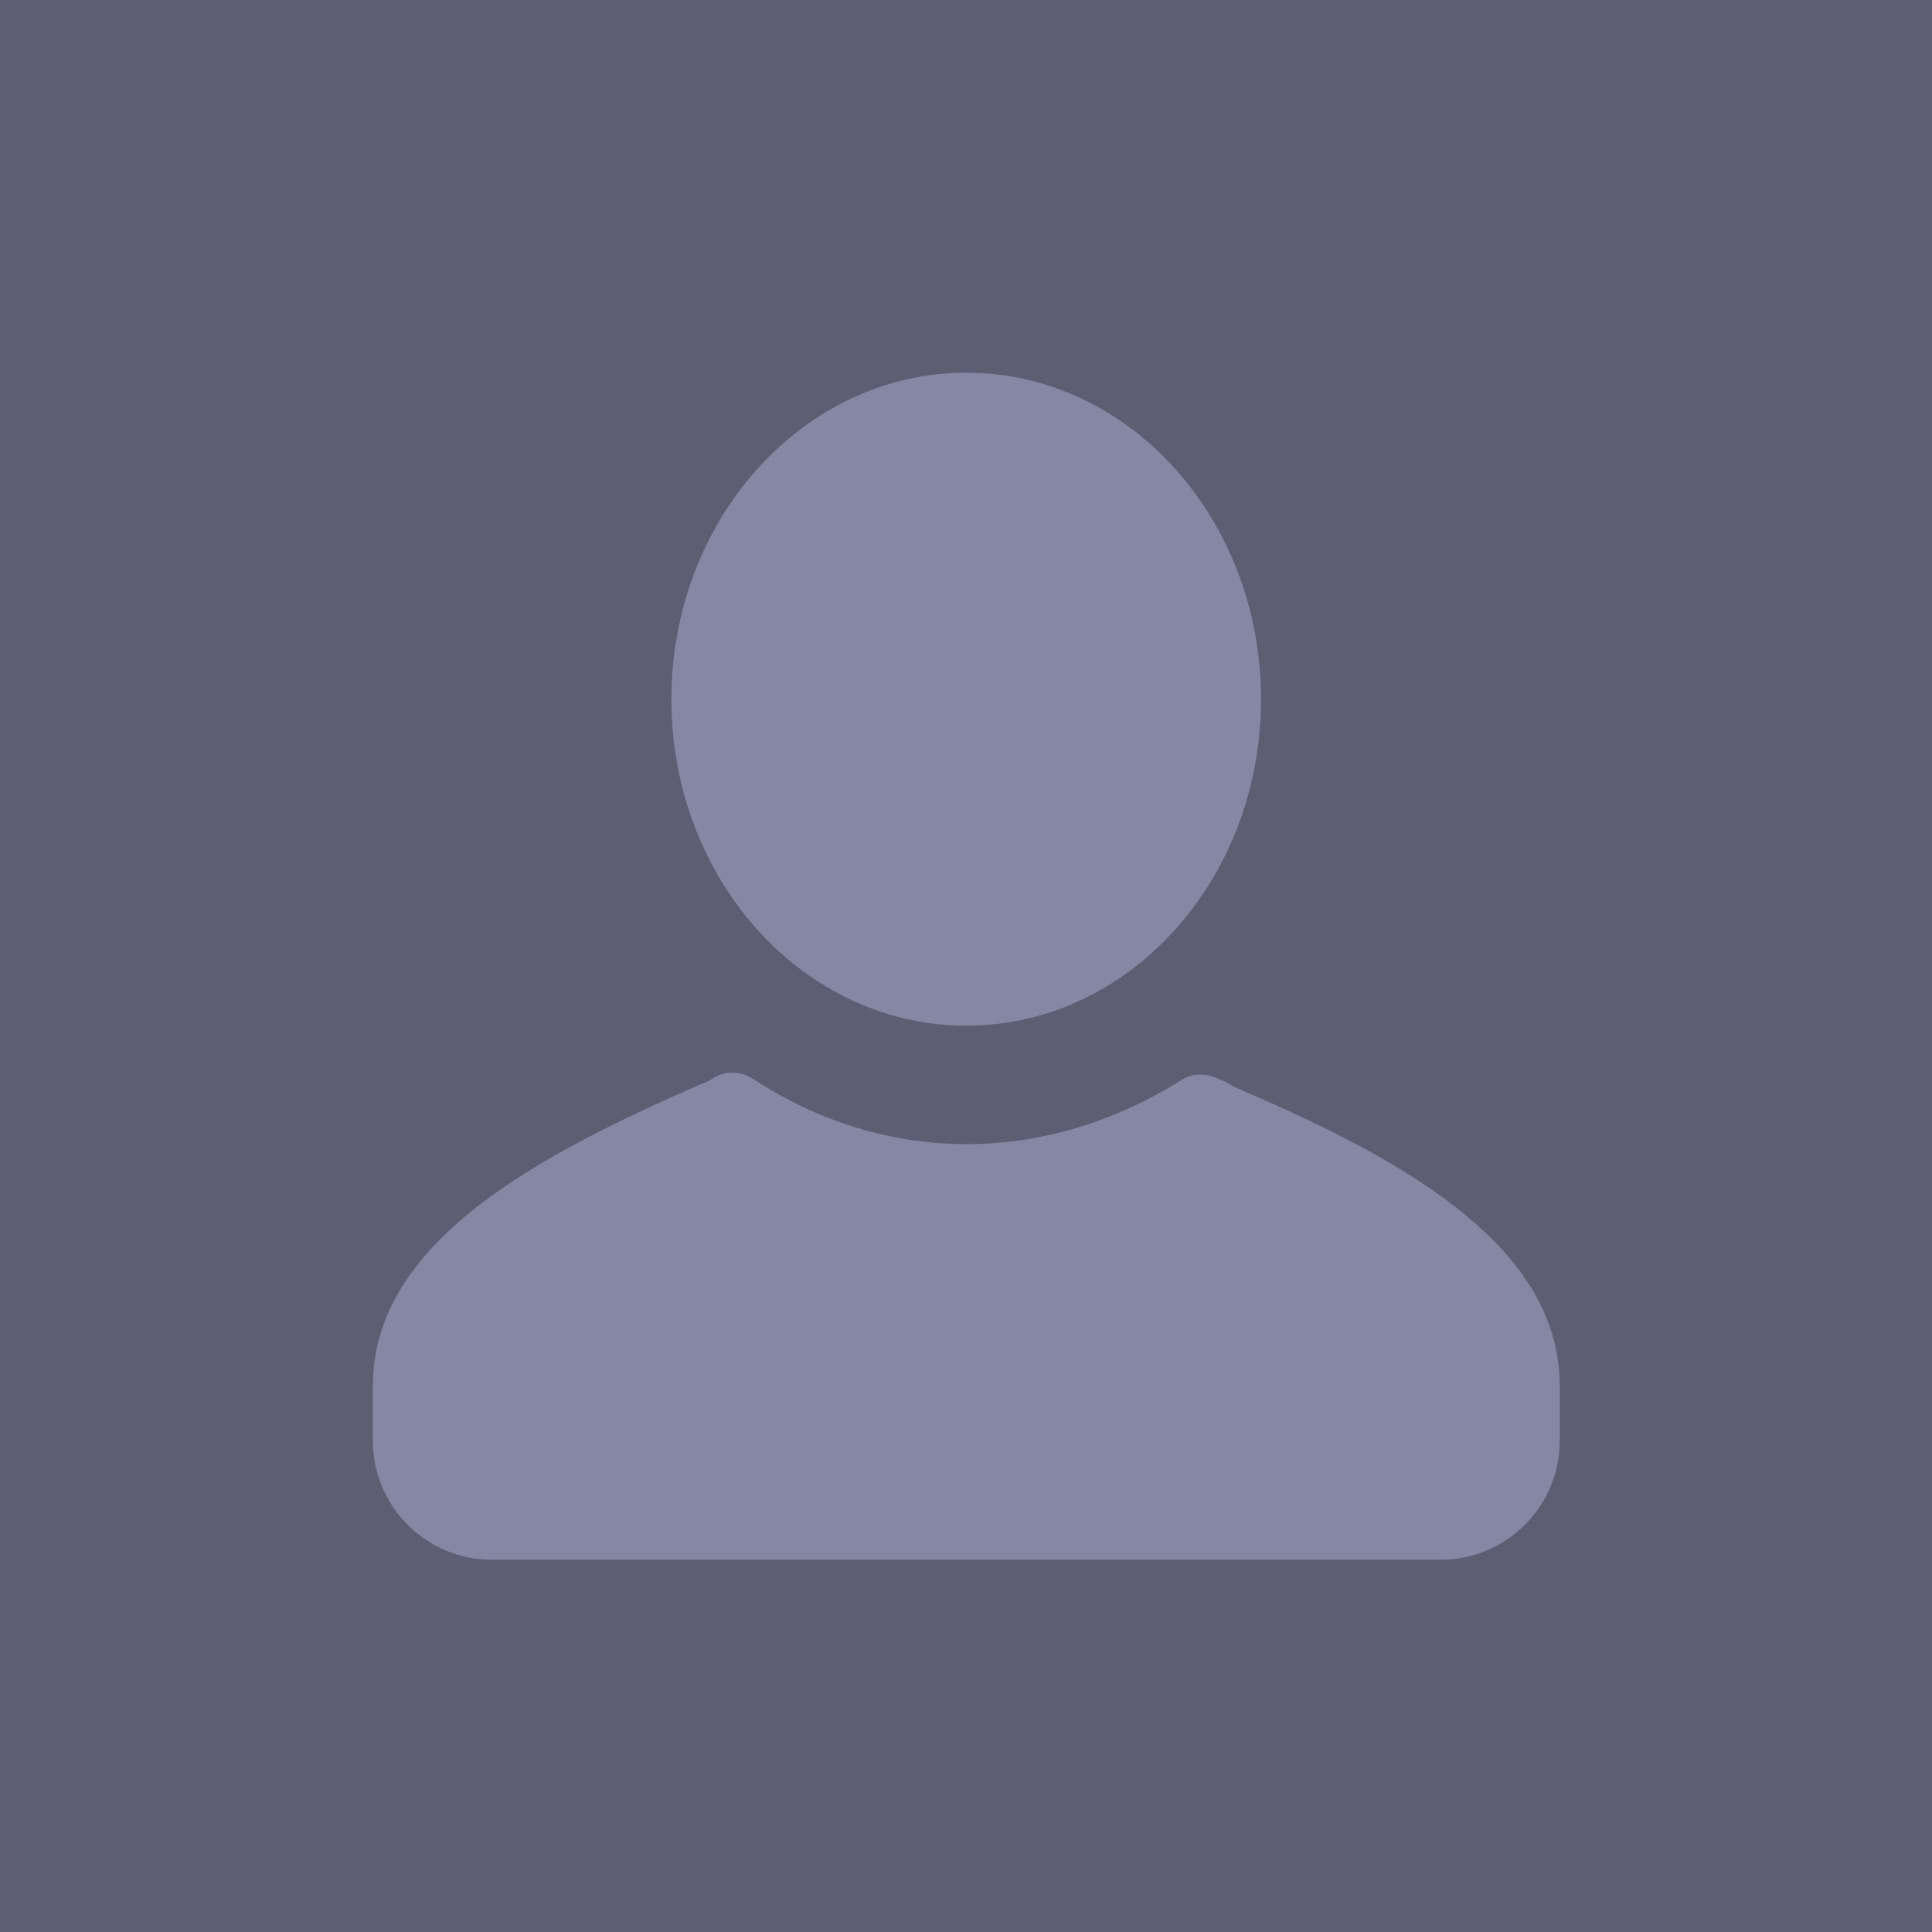 <?xml version="1.0" encoding="utf-8"?>
<!-- Generator: Adobe Illustrator 27.9.0, SVG Export Plug-In . SVG Version: 6.00 Build 0)  -->
<svg version="1.1" id="Layer_2_00000062906333593616334500000011874266218256825492_"
	 xmlns="http://www.w3.org/2000/svg" xmlns:xlink="http://www.w3.org/1999/xlink" x="0px" y="0px" viewBox="0 0 1000 1000"
	 style="enable-background:new 0 0 1000 1000;" xml:space="preserve">
<style type="text/css">
	.st0{fill:#5D5E73;}
	.st1{fill:#8688A3;}
</style>
<g id="Layer_1-2">
	<rect class="st0" width="1000" height="1000"/>
	<path class="st1" d="M807.3,717.2v28.7c0,33.8-27.7,61.4-61.4,61.4H254.4c-33.8,0-61.4-27.7-61.4-61.4v-28.7
		c0-74.8,87-119.8,169-155.7c3.1-1,5.1-2,8.2-4.1c6.1-3.1,13.3-3.1,19.5,1c32.8,21.5,70.7,33.8,110.6,33.8s77.8-12.3,110.6-32.8
		c6.1-4.1,13.3-4.1,19.5-1c3.1,1,5.1,2,8.2,4.1C720.3,597.4,807.3,642.5,807.3,717.2L807.3,717.2z"/>
	<path class="st1" d="M347.5,361.9c0,93.3,68.3,169,152.6,169s152.6-75.6,152.6-169c0-93.3-68.3-169-152.5-169
		C415.9,192.9,347.6,268.6,347.5,361.9L347.5,361.9L347.5,361.9L347.5,361.9z"/>
</g>
</svg>
